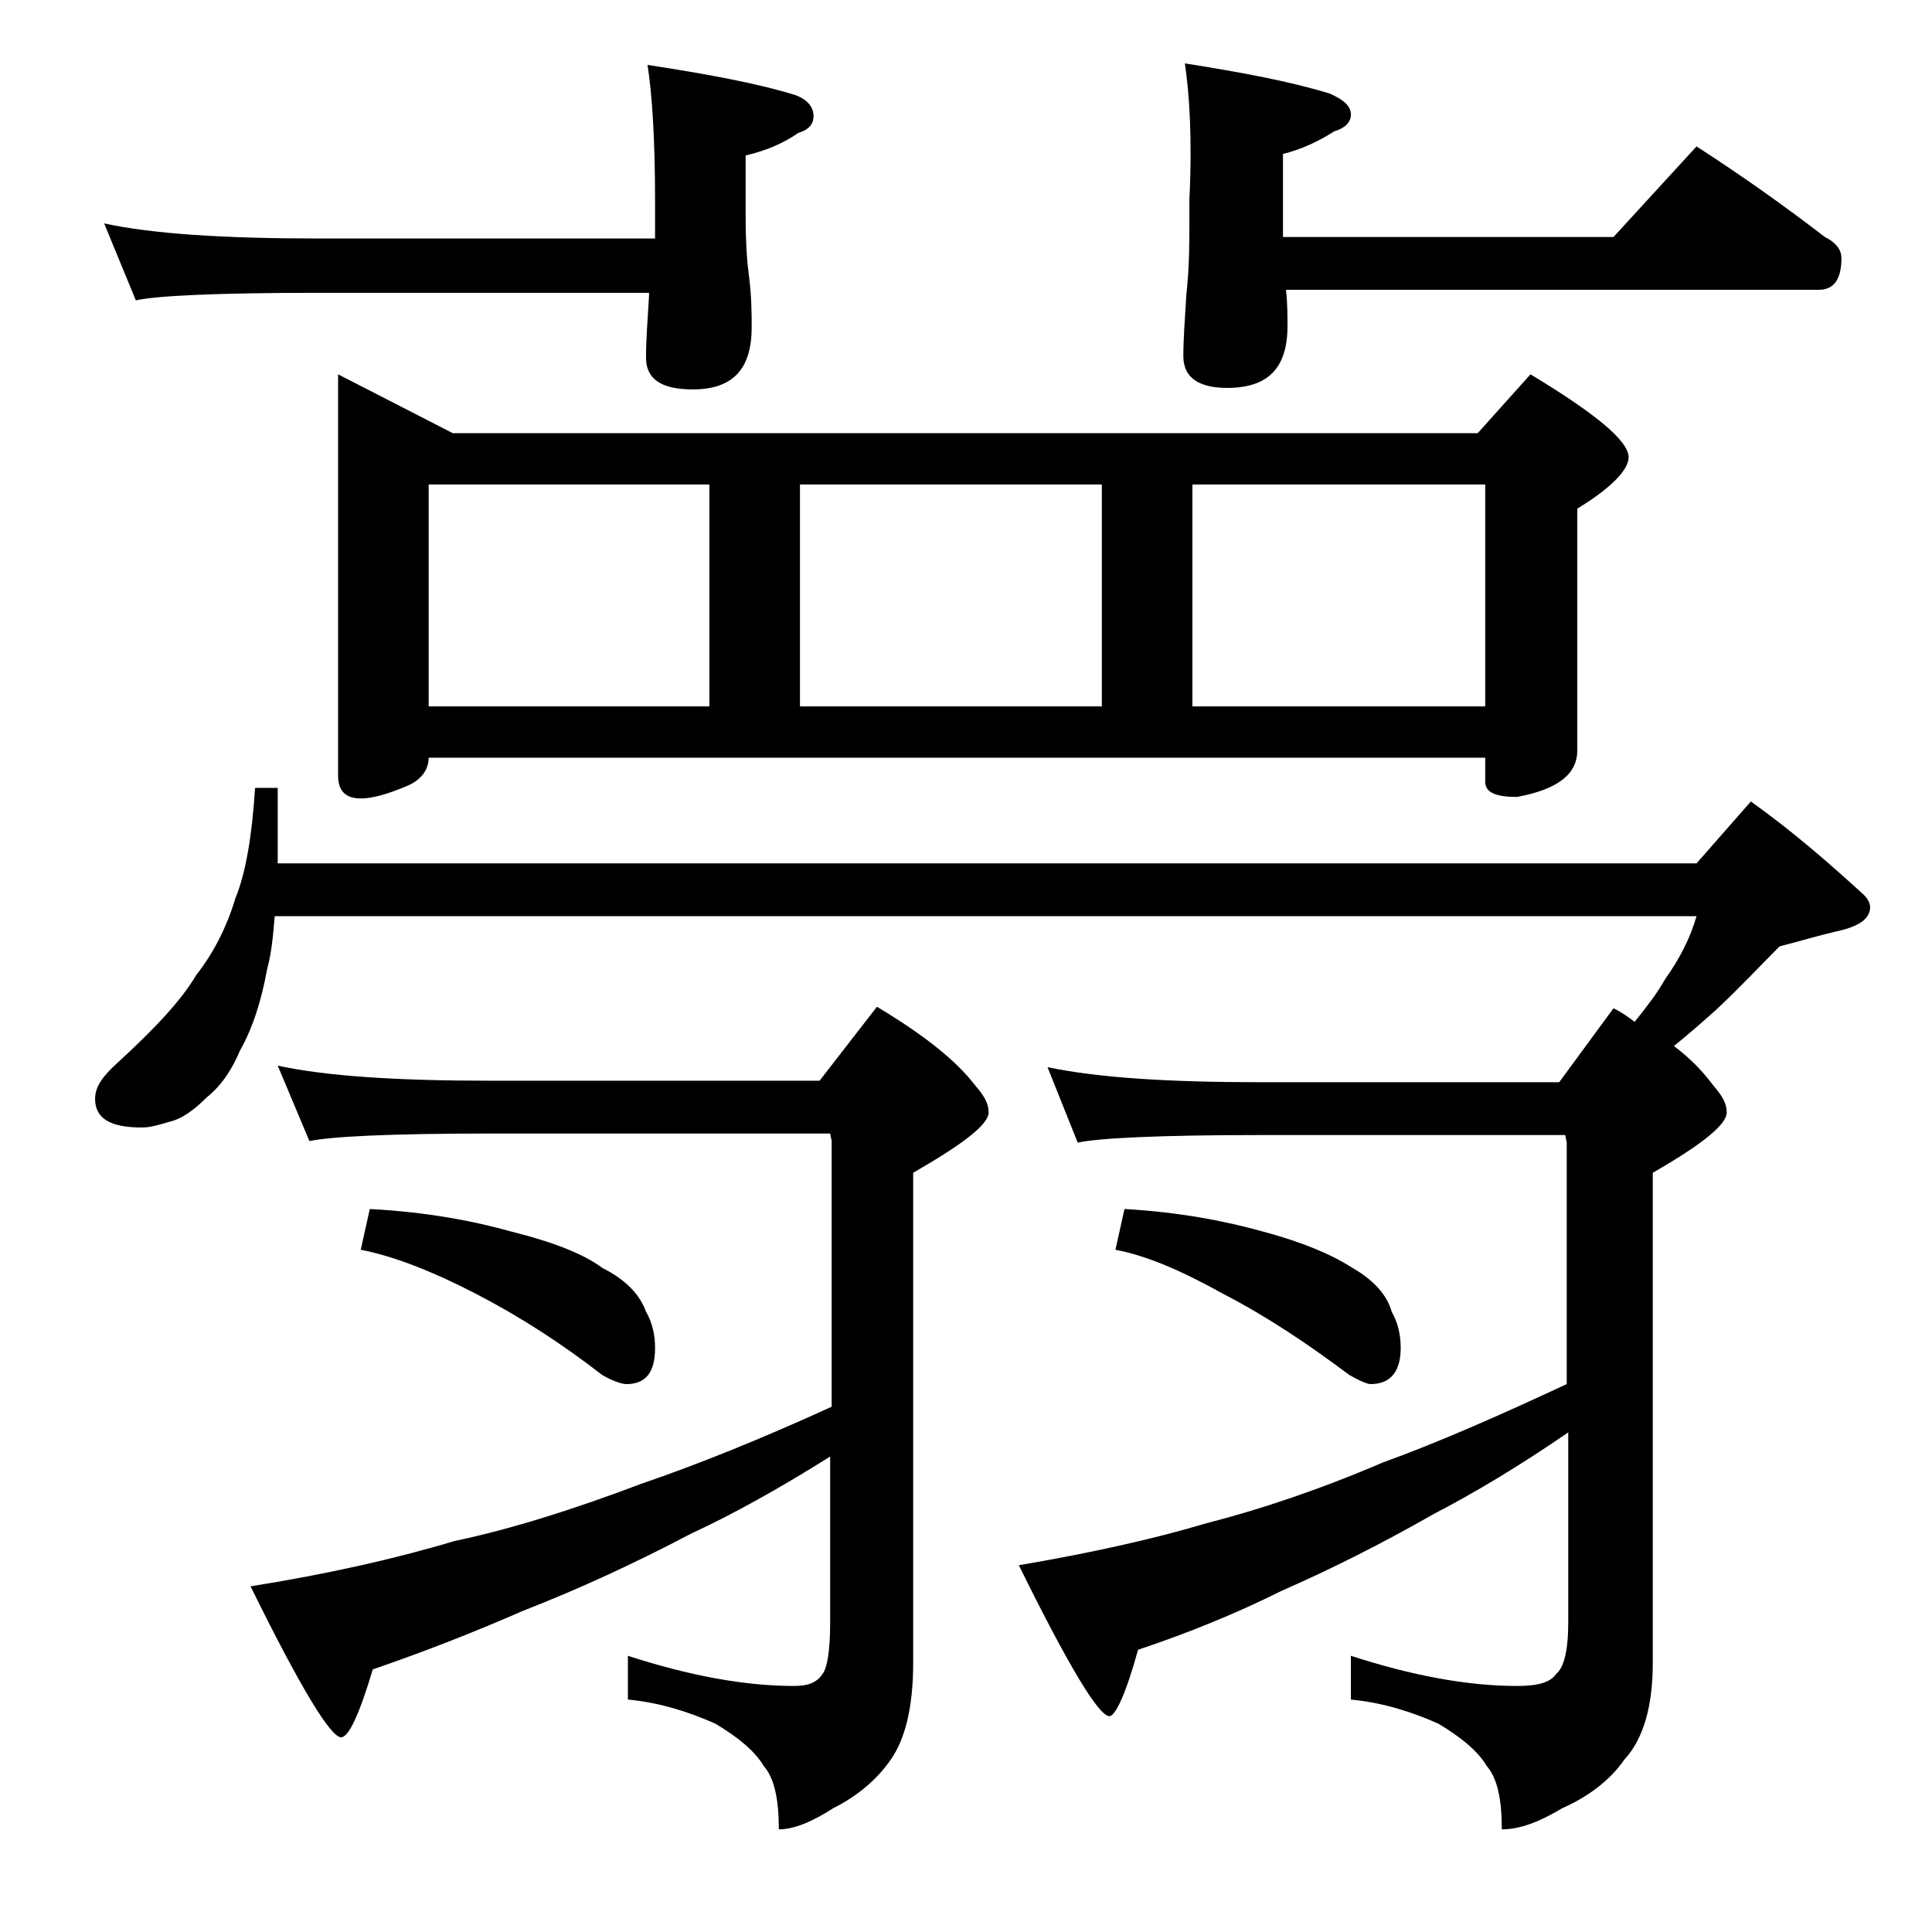 <?xml version="1.0" encoding="utf-8"?>
<!-- Generator: Adobe Illustrator 18.0.0, SVG Export Plug-In . SVG Version: 6.00 Build 0)  -->
<!DOCTYPE svg PUBLIC "-//W3C//DTD SVG 1.1//EN" "http://www.w3.org/Graphics/SVG/1.1/DTD/svg11.dtd">
<svg version="1.1" id="Layer_1" xmlns="http://www.w3.org/2000/svg" xmlns:xlink="http://www.w3.org/1999/xlink" x="0px" y="0px"
	 viewBox="0 0 128 128" enable-background="new 0 0 128 128" xml:space="preserve">
<path d="M16.9,52.2h1.5v5h94l3.6-4.1c2.8,2,5.2,4.1,7.5,6.2c0.2,0.2,0.4,0.5,0.4,0.8c0,0.8-0.8,1.3-2.2,1.6c-1.3,0.3-2.6,0.7-3.8,1
	c-1.2,1.2-2.6,2.7-4.2,4.2c-0.9,0.8-1.8,1.6-2.8,2.4c1.2,0.9,2,1.8,2.6,2.6c0.6,0.7,0.9,1.2,0.9,1.8c0,0.8-1.6,2.1-4.9,4v32.5
	c0,2.8-0.6,5-1.9,6.4c-0.9,1.3-2.3,2.4-4.1,3.2c-1.5,0.9-2.8,1.4-4,1.4c0-2-0.3-3.4-1-4.2c-0.6-1-1.7-1.9-3.2-2.8
	c-1.8-0.8-3.7-1.4-5.8-1.6v-2.9c4,1.3,7.7,2,11,2c1.3,0,2.2-0.2,2.6-0.8c0.5-0.4,0.8-1.5,0.8-3.4V94.9c-3.2,2.2-6.2,4-8.9,5.4
	c-3.5,2-6.9,3.7-10.1,5.1c-3,1.5-6.2,2.8-9.5,3.9c-0.8,2.9-1.5,4.4-1.9,4.4c-0.7,0-2.7-3.3-6-10c4.7-0.8,8.8-1.7,12.5-2.8
	c3.5-0.9,7.4-2.2,11.6-4c3.6-1.3,7.7-3.1,12.2-5.2v-16l-0.1-0.5H83.5c-6.7,0-10.7,0.2-12.1,0.5l-2-5c3.3,0.7,8,1,14.1,1h19.8
	l3.6-4.9c0.6,0.3,1,0.6,1.4,0.9c0.8-1,1.5-1.9,2-2.8c1-1.4,1.7-2.8,2.1-4.2H18.2c-0.1,1.2-0.2,2.4-0.5,3.5c-0.4,2.2-1,4-1.8,5.4
	c-0.5,1.2-1.2,2.3-2.2,3.1c-0.8,0.8-1.6,1.4-2.4,1.6c-0.7,0.2-1.3,0.4-1.9,0.4c-2.1,0-3.1-0.6-3.1-1.9c0-0.8,0.5-1.5,1.5-2.4
	c2.4-2.2,4.2-4.1,5.2-5.8c1.1-1.4,2-3.1,2.6-5.1C16.3,57.8,16.7,55.3,16.9,52.2z M6.9,14.8c3.2,0.7,8,1,14.1,1h22.4v-2.5
	c0-4.1-0.2-7.1-0.5-9c3.9,0.6,7.2,1.2,9.8,2c0.8,0.3,1.2,0.8,1.2,1.4c0,0.5-0.3,0.9-1,1.1c-1,0.7-2.2,1.2-3.5,1.5v4
	c0,1.8,0.1,3.1,0.2,3.8c0.2,1.5,0.2,2.7,0.2,3.6c0,2.8-1.3,4.1-3.9,4.1c-2.1,0-3.1-0.7-3.1-2.1c0-1.1,0.1-2.5,0.2-4.1v-0.2H21
	c-6.7,0-10.7,0.2-12,0.5L6.9,14.8z M18.4,70.6c3.2,0.7,7.9,1,14,1h21.9l3.8-4.9c3,1.8,5.2,3.5,6.5,5.2c0.6,0.7,0.9,1.2,0.9,1.8
	c0,0.8-1.7,2.1-5,4v32.5c0,2.8-0.5,5-1.5,6.4c-0.9,1.3-2.2,2.4-3.8,3.2c-1.4,0.9-2.6,1.4-3.6,1.4c0-2-0.3-3.4-1-4.2
	c-0.6-1-1.7-1.9-3.2-2.8c-1.8-0.8-3.7-1.4-5.8-1.6v-2.9c4,1.3,7.7,2,11,2c0.9,0,1.5-0.2,1.9-0.8c0.3-0.4,0.5-1.5,0.5-3.4v-11
	c-3.5,2.2-6.6,3.9-9.2,5.1c-3.8,2-7.5,3.7-11.1,5.1c-3.2,1.4-6.5,2.7-10,3.9c-0.9,3-1.6,4.5-2.1,4.5c-0.7,0-2.7-3.3-6-10
	c5-0.8,9.5-1.8,13.5-3c3.8-0.8,7.9-2.1,12.4-3.8c3.8-1.3,8-3,12.6-5.1V75.6l-0.1-0.5H32.4c-6.6,0-10.5,0.2-11.9,0.5L18.4,70.6z
	 M22.4,24.8l7.6,3.9h67.9l3.5-3.9c4.3,2.6,6.5,4.4,6.5,5.5c0,0.8-1.1,2-3.4,3.4v16c0,1.6-1.3,2.6-4,3.1c-1.4,0-2.1-0.3-2.1-1v-1.6
	h-70c0,0.8-0.5,1.5-1.5,1.9c-1.2,0.5-2.2,0.8-3,0.8c-1,0-1.5-0.5-1.5-1.5V24.8z M24.5,80.1c3.8,0.2,6.9,0.8,9.4,1.5
	c2.8,0.7,4.8,1.5,6,2.4c1.6,0.8,2.5,1.8,2.9,2.9c0.4,0.7,0.6,1.5,0.6,2.4c0,1.6-0.6,2.4-1.9,2.4c-0.3,0-0.9-0.2-1.6-0.6
	c-2.7-2.1-5.5-3.9-8.4-5.4c-2.9-1.5-5.5-2.5-7.6-2.9L24.5,80.1z M28.4,46.8H47V32.1H28.4V46.8z M53,46.8h20V32.1H53V46.8z
	 M74.5,80.1c3.6,0.2,6.7,0.8,9.2,1.5c2.6,0.7,4.5,1.5,5.9,2.4c1.4,0.8,2.3,1.8,2.6,2.9c0.4,0.7,0.6,1.5,0.6,2.4c0,1.6-0.7,2.4-2,2.4
	c-0.2,0-0.7-0.2-1.4-0.6c-2.8-2.1-5.5-3.9-8.4-5.4c-2.7-1.5-5-2.5-7.1-2.9L74.5,80.1z M78.5,4.2c3.8,0.6,7,1.2,9.6,2
	C89,6.6,89.5,7,89.5,7.6c0,0.5-0.4,0.9-1.1,1.1c-1.1,0.7-2.2,1.2-3.4,1.5v5.5h21.9l5.5-6c3.1,2,5.9,4,8.5,6c0.8,0.4,1.1,0.9,1.1,1.4
	c0,1.4-0.5,2.1-1.5,2.1H85.2c0.1,0.9,0.1,1.7,0.1,2.4c0,2.8-1.3,4.1-4,4.1c-1.9,0-2.9-0.7-2.9-2.1c0-1.1,0.1-2.5,0.2-4.1
	c0.2-1.8,0.2-3.4,0.2-4.8v-1.5C79,9.2,78.8,6.2,78.5,4.2z M79,46.8h19.4V32.1H79V46.8z"/>
</svg>
